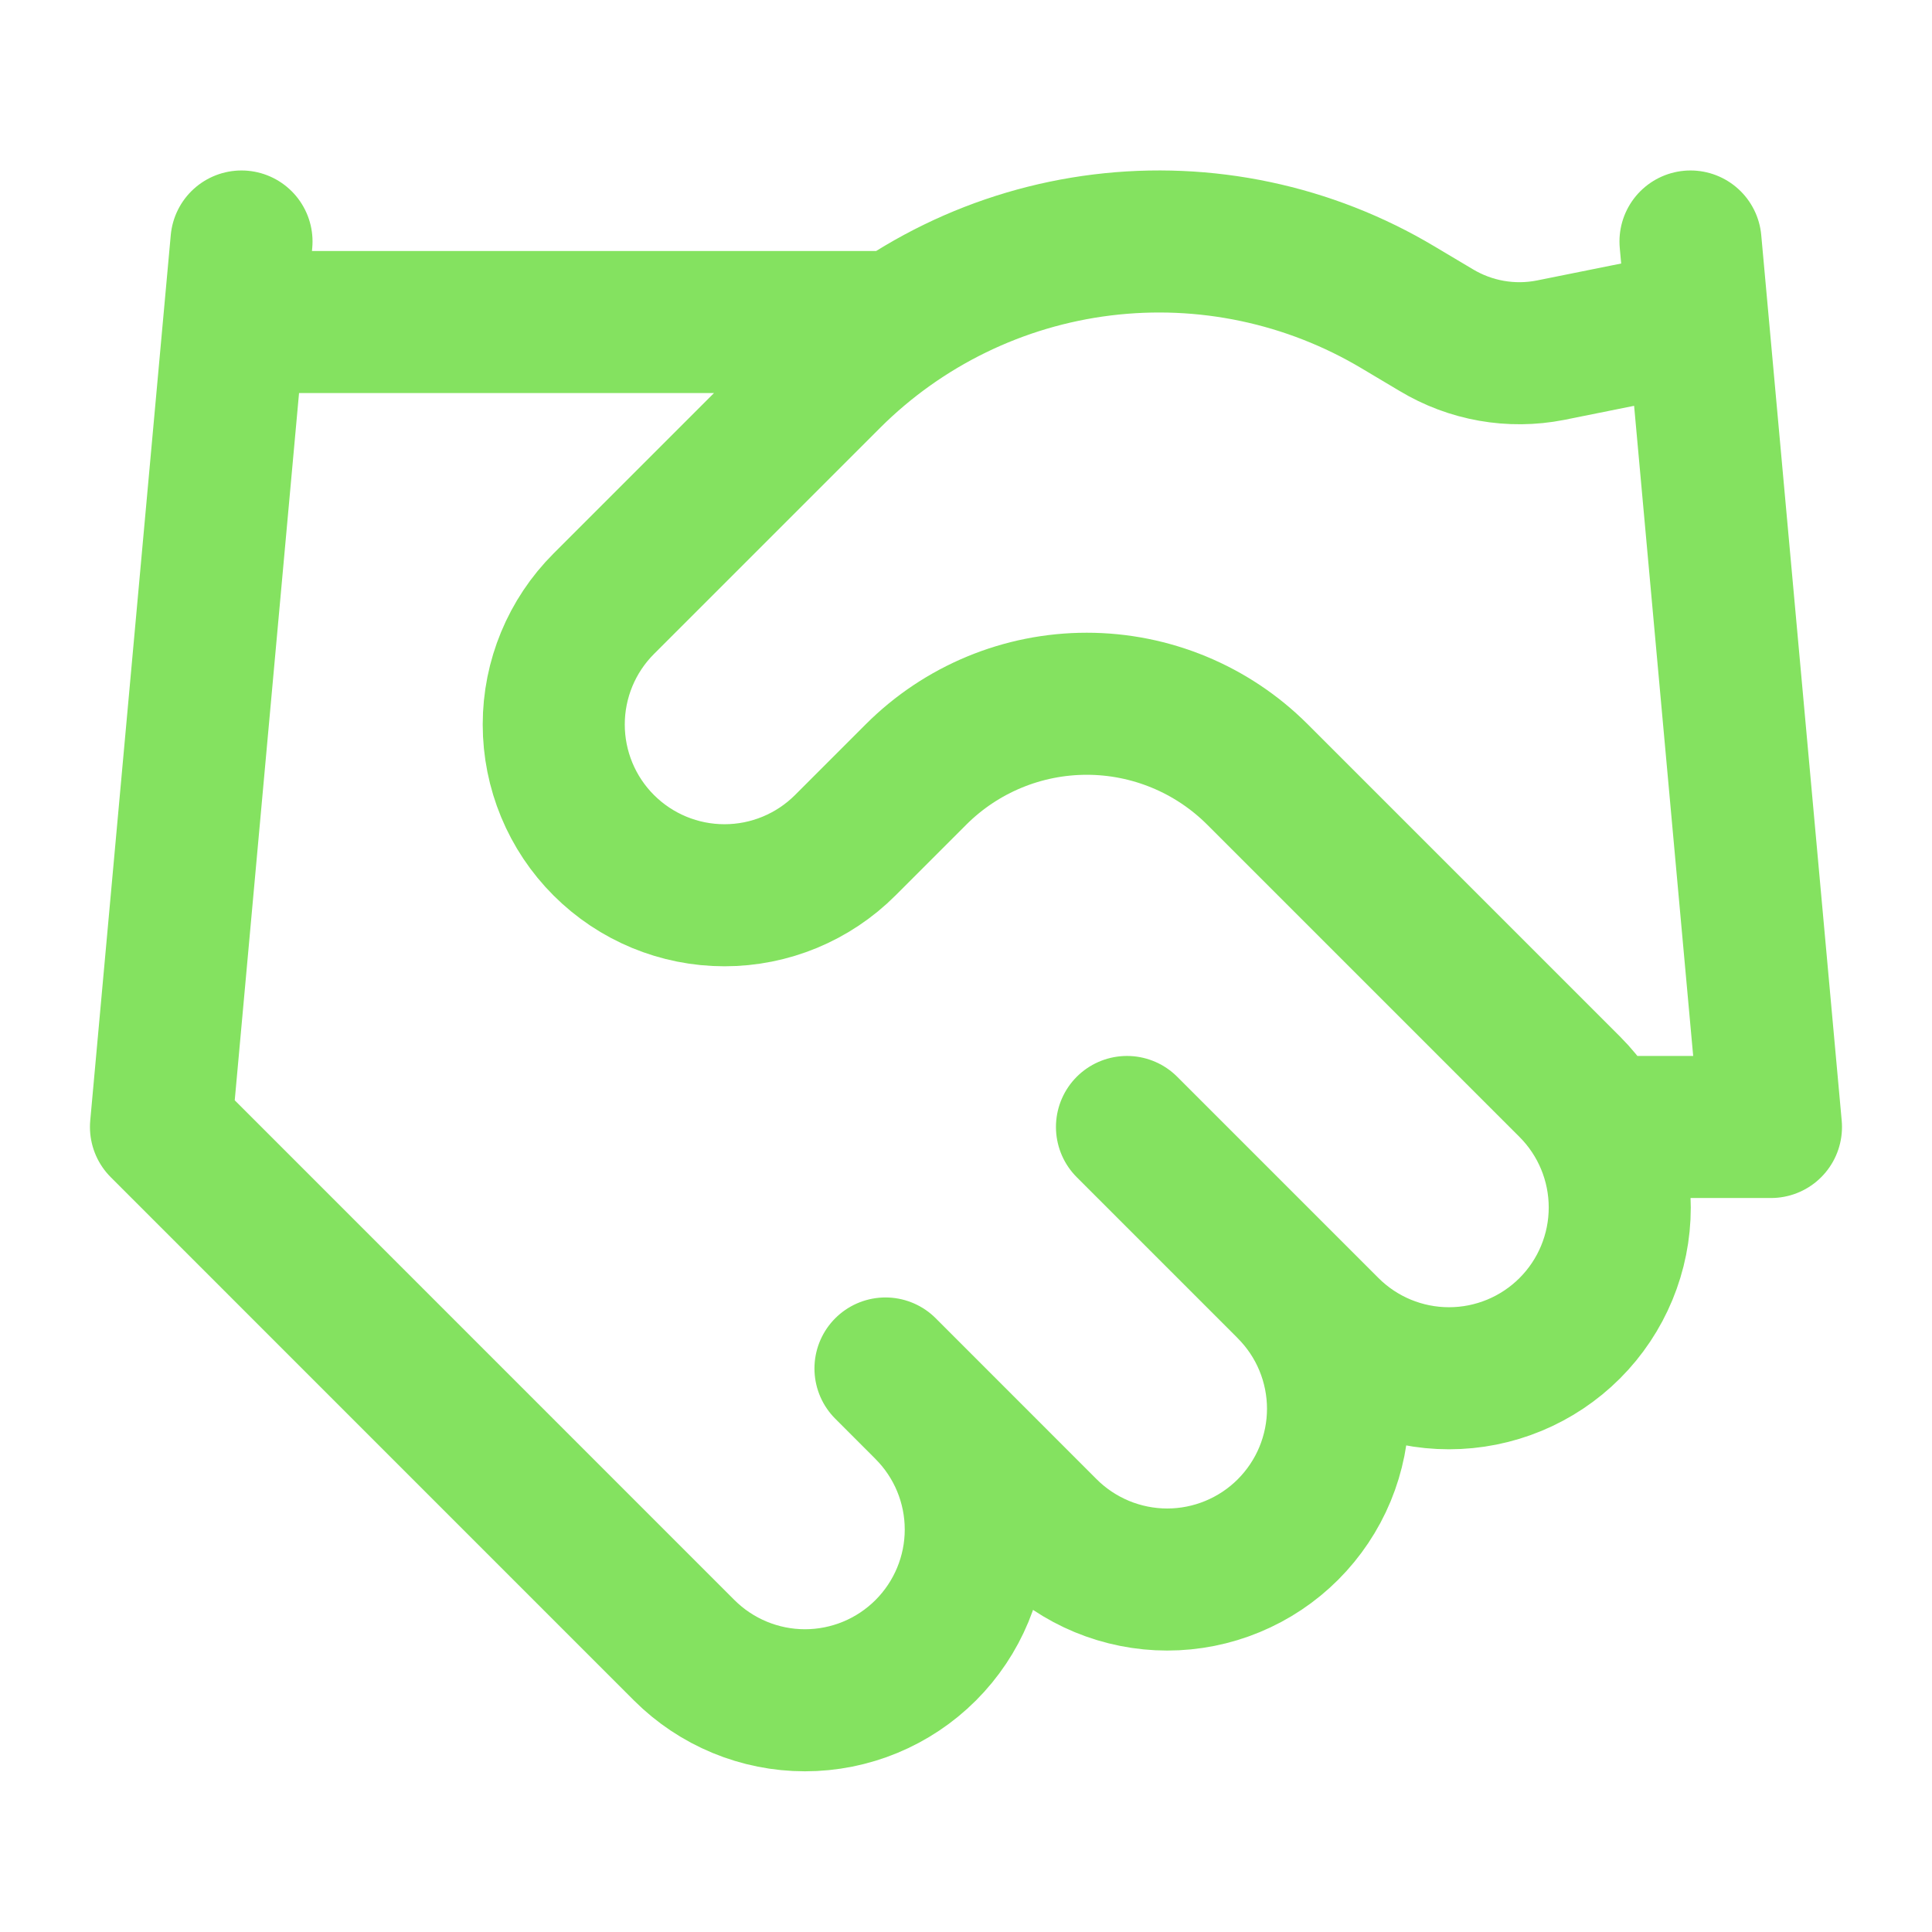 <svg width="34" height="34" viewBox="0 0 34 34" fill="none" xmlns="http://www.w3.org/2000/svg">
<path d="M15.583 24.083L18.416 26.917C18.695 27.196 19.027 27.417 19.391 27.568C19.756 27.719 20.147 27.797 20.541 27.797C20.936 27.797 21.327 27.719 21.691 27.568C22.056 27.417 22.387 27.196 22.666 26.917C22.945 26.638 23.167 26.306 23.318 25.942C23.469 25.577 23.547 25.186 23.547 24.792C23.547 24.397 23.469 24.006 23.318 23.642C23.167 23.277 22.945 22.946 22.666 22.667M19.833 19.833L23.375 23.375C23.939 23.939 24.703 24.255 25.5 24.255C26.297 24.255 27.061 23.939 27.625 23.375C28.189 22.811 28.505 22.047 28.505 21.25C28.505 20.453 28.189 19.689 27.625 19.125L22.128 13.628C21.331 12.832 20.251 12.385 19.125 12.385C17.999 12.385 16.919 12.832 16.122 13.628L14.875 14.875C14.311 15.439 13.547 15.755 12.75 15.755C11.953 15.755 11.189 15.439 10.625 14.875C10.061 14.312 9.745 13.547 9.745 12.75C9.745 11.953 10.061 11.189 10.625 10.625L14.606 6.644C15.898 5.355 17.584 4.534 19.395 4.311C21.207 4.088 23.041 4.475 24.608 5.412L25.273 5.808C25.877 6.172 26.594 6.299 27.285 6.163L29.75 5.667M29.75 4.25L31.166 19.833H28.333M4.25 4.25L2.833 19.833L12.041 29.042C12.605 29.605 13.369 29.922 14.166 29.922C14.963 29.922 15.728 29.605 16.291 29.042C16.855 28.478 17.172 27.714 17.172 26.917C17.172 26.12 16.855 25.355 16.291 24.792M4.25 5.667H15.583" stroke="#84E260" stroke-width="2.5" stroke-linecap="round" stroke-linejoin="round"/>
</svg>
